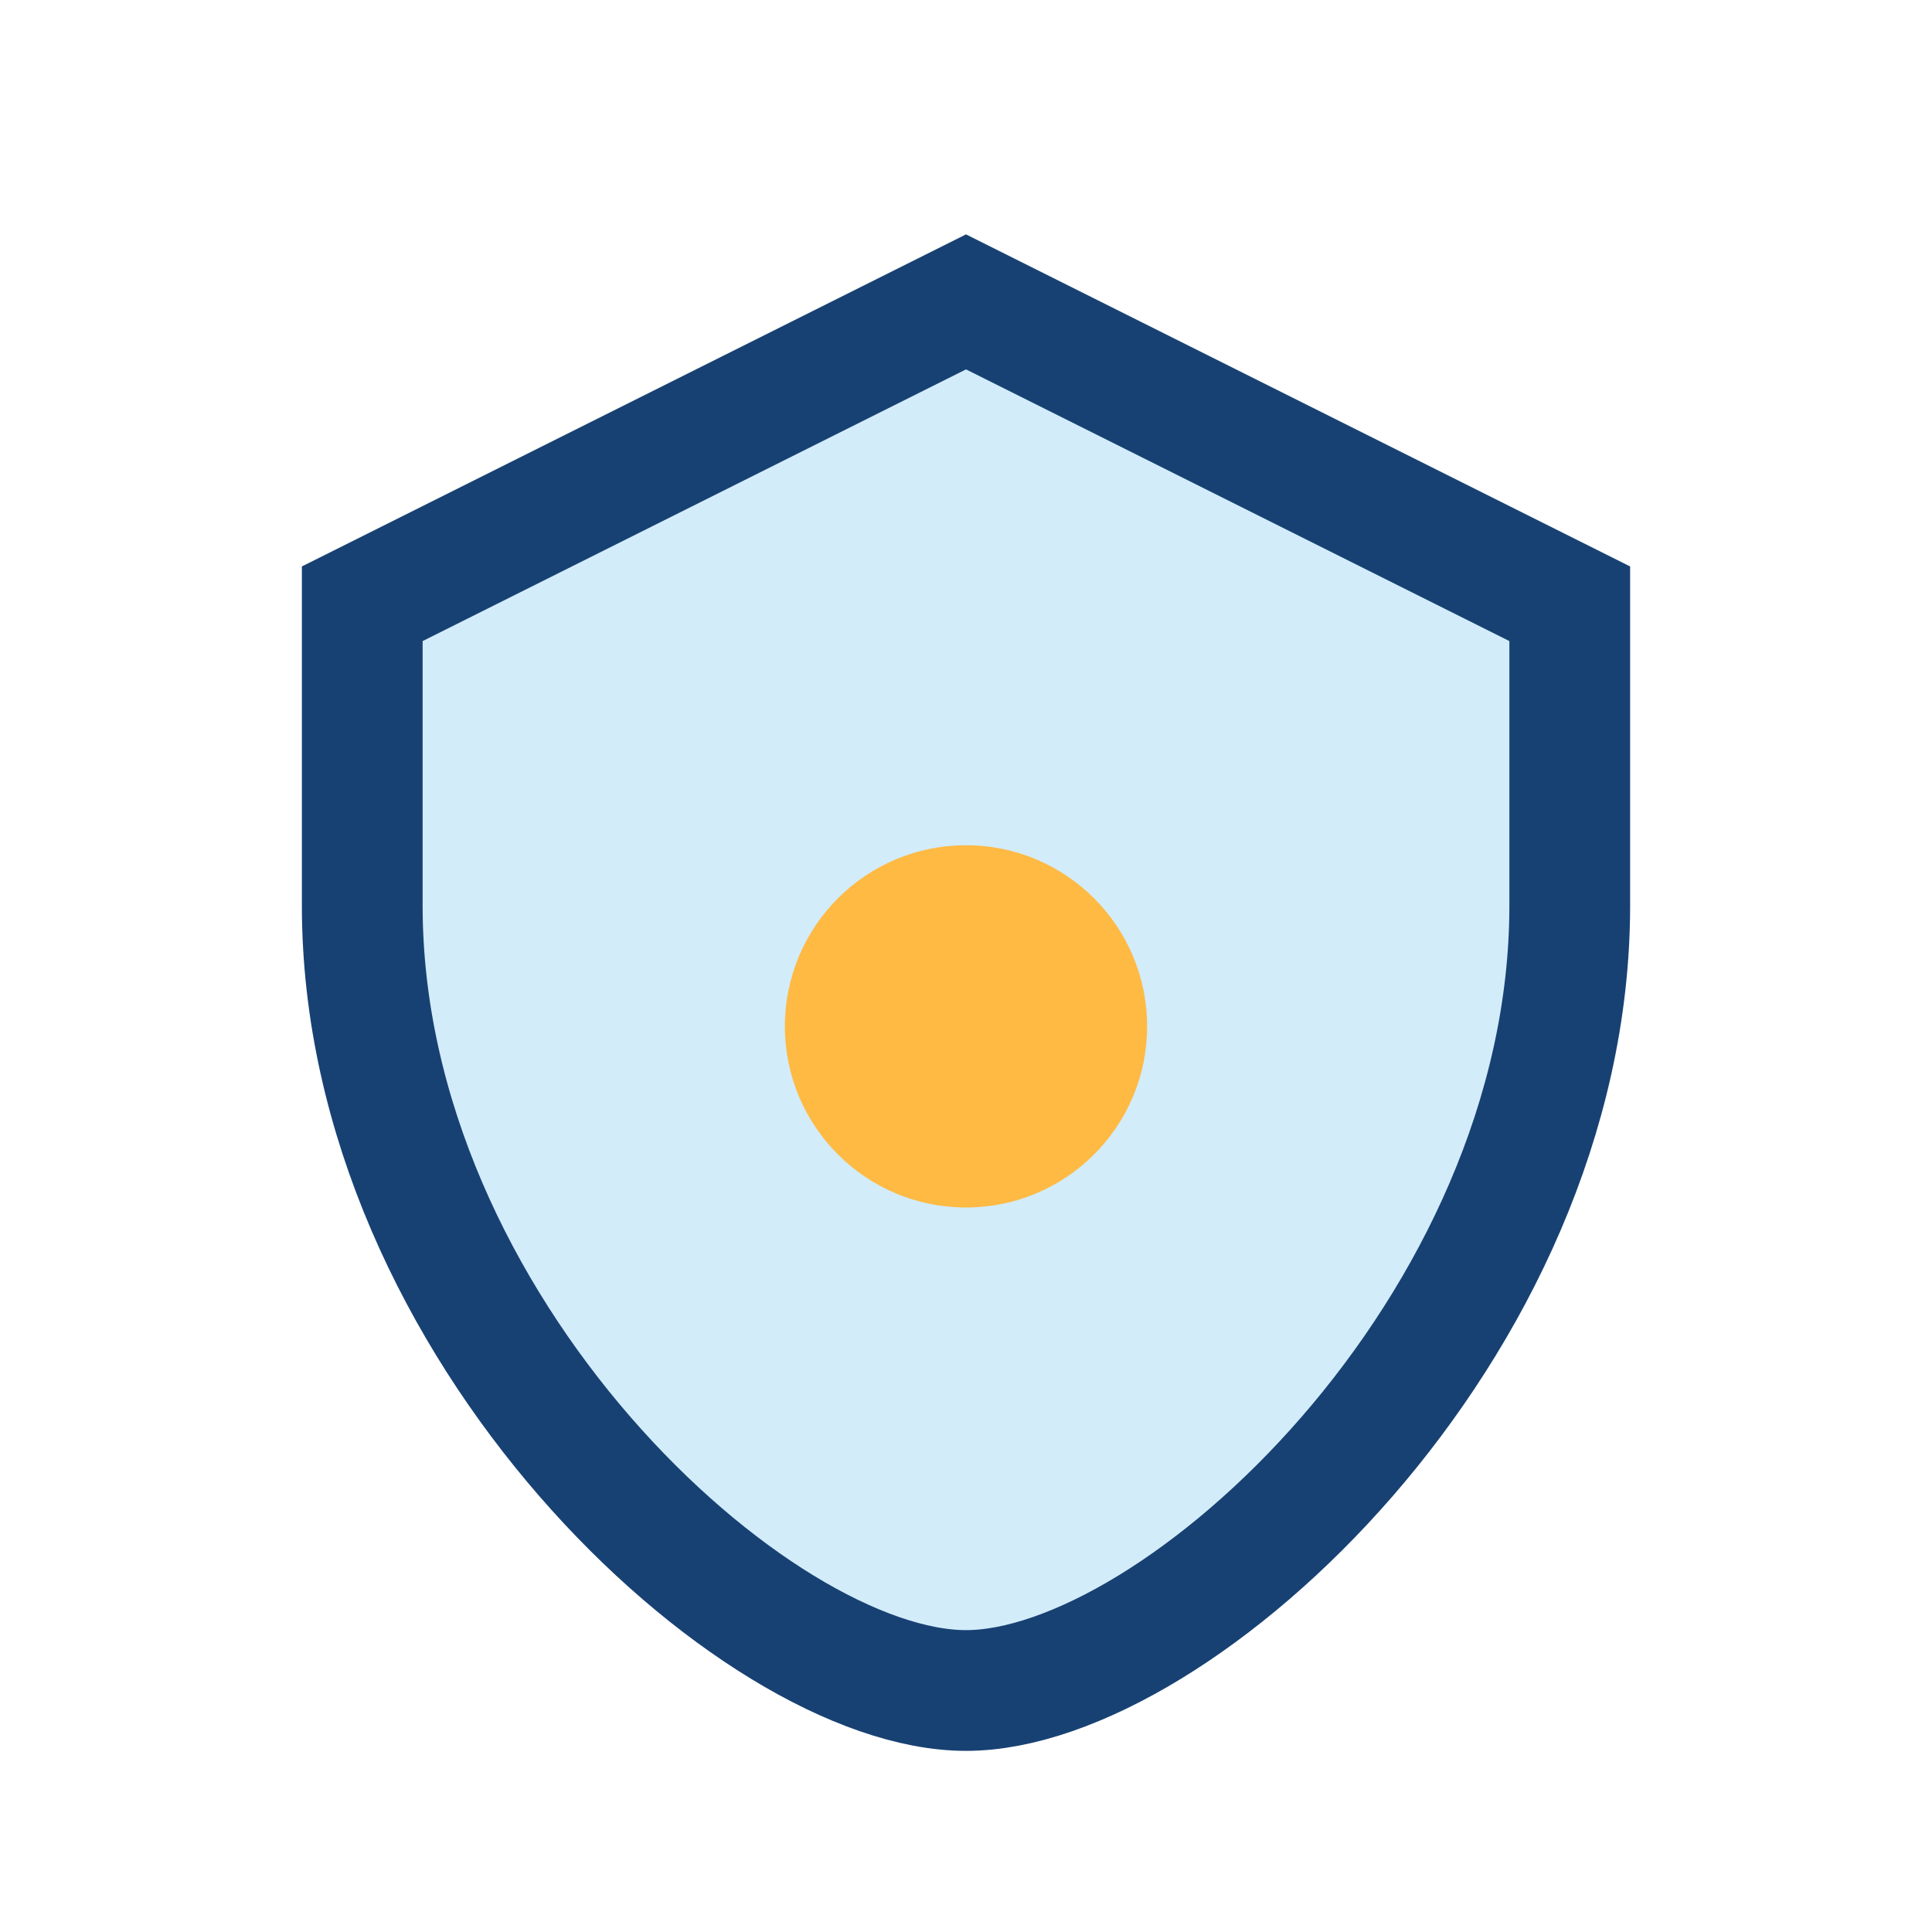 <?xml version="1.0" encoding="UTF-8"?>
<svg xmlns="http://www.w3.org/2000/svg" width="32" height="32" viewBox="0 0 32 32"><path d="M16 5l10 5v5c0 7-6.5 13-10 13S6 22 6 15V10l10-5z" fill="#D2ECFA" stroke="#184173" stroke-width="2"/><circle cx="16" cy="17" r="3" fill="#FFBA43"/></svg>
